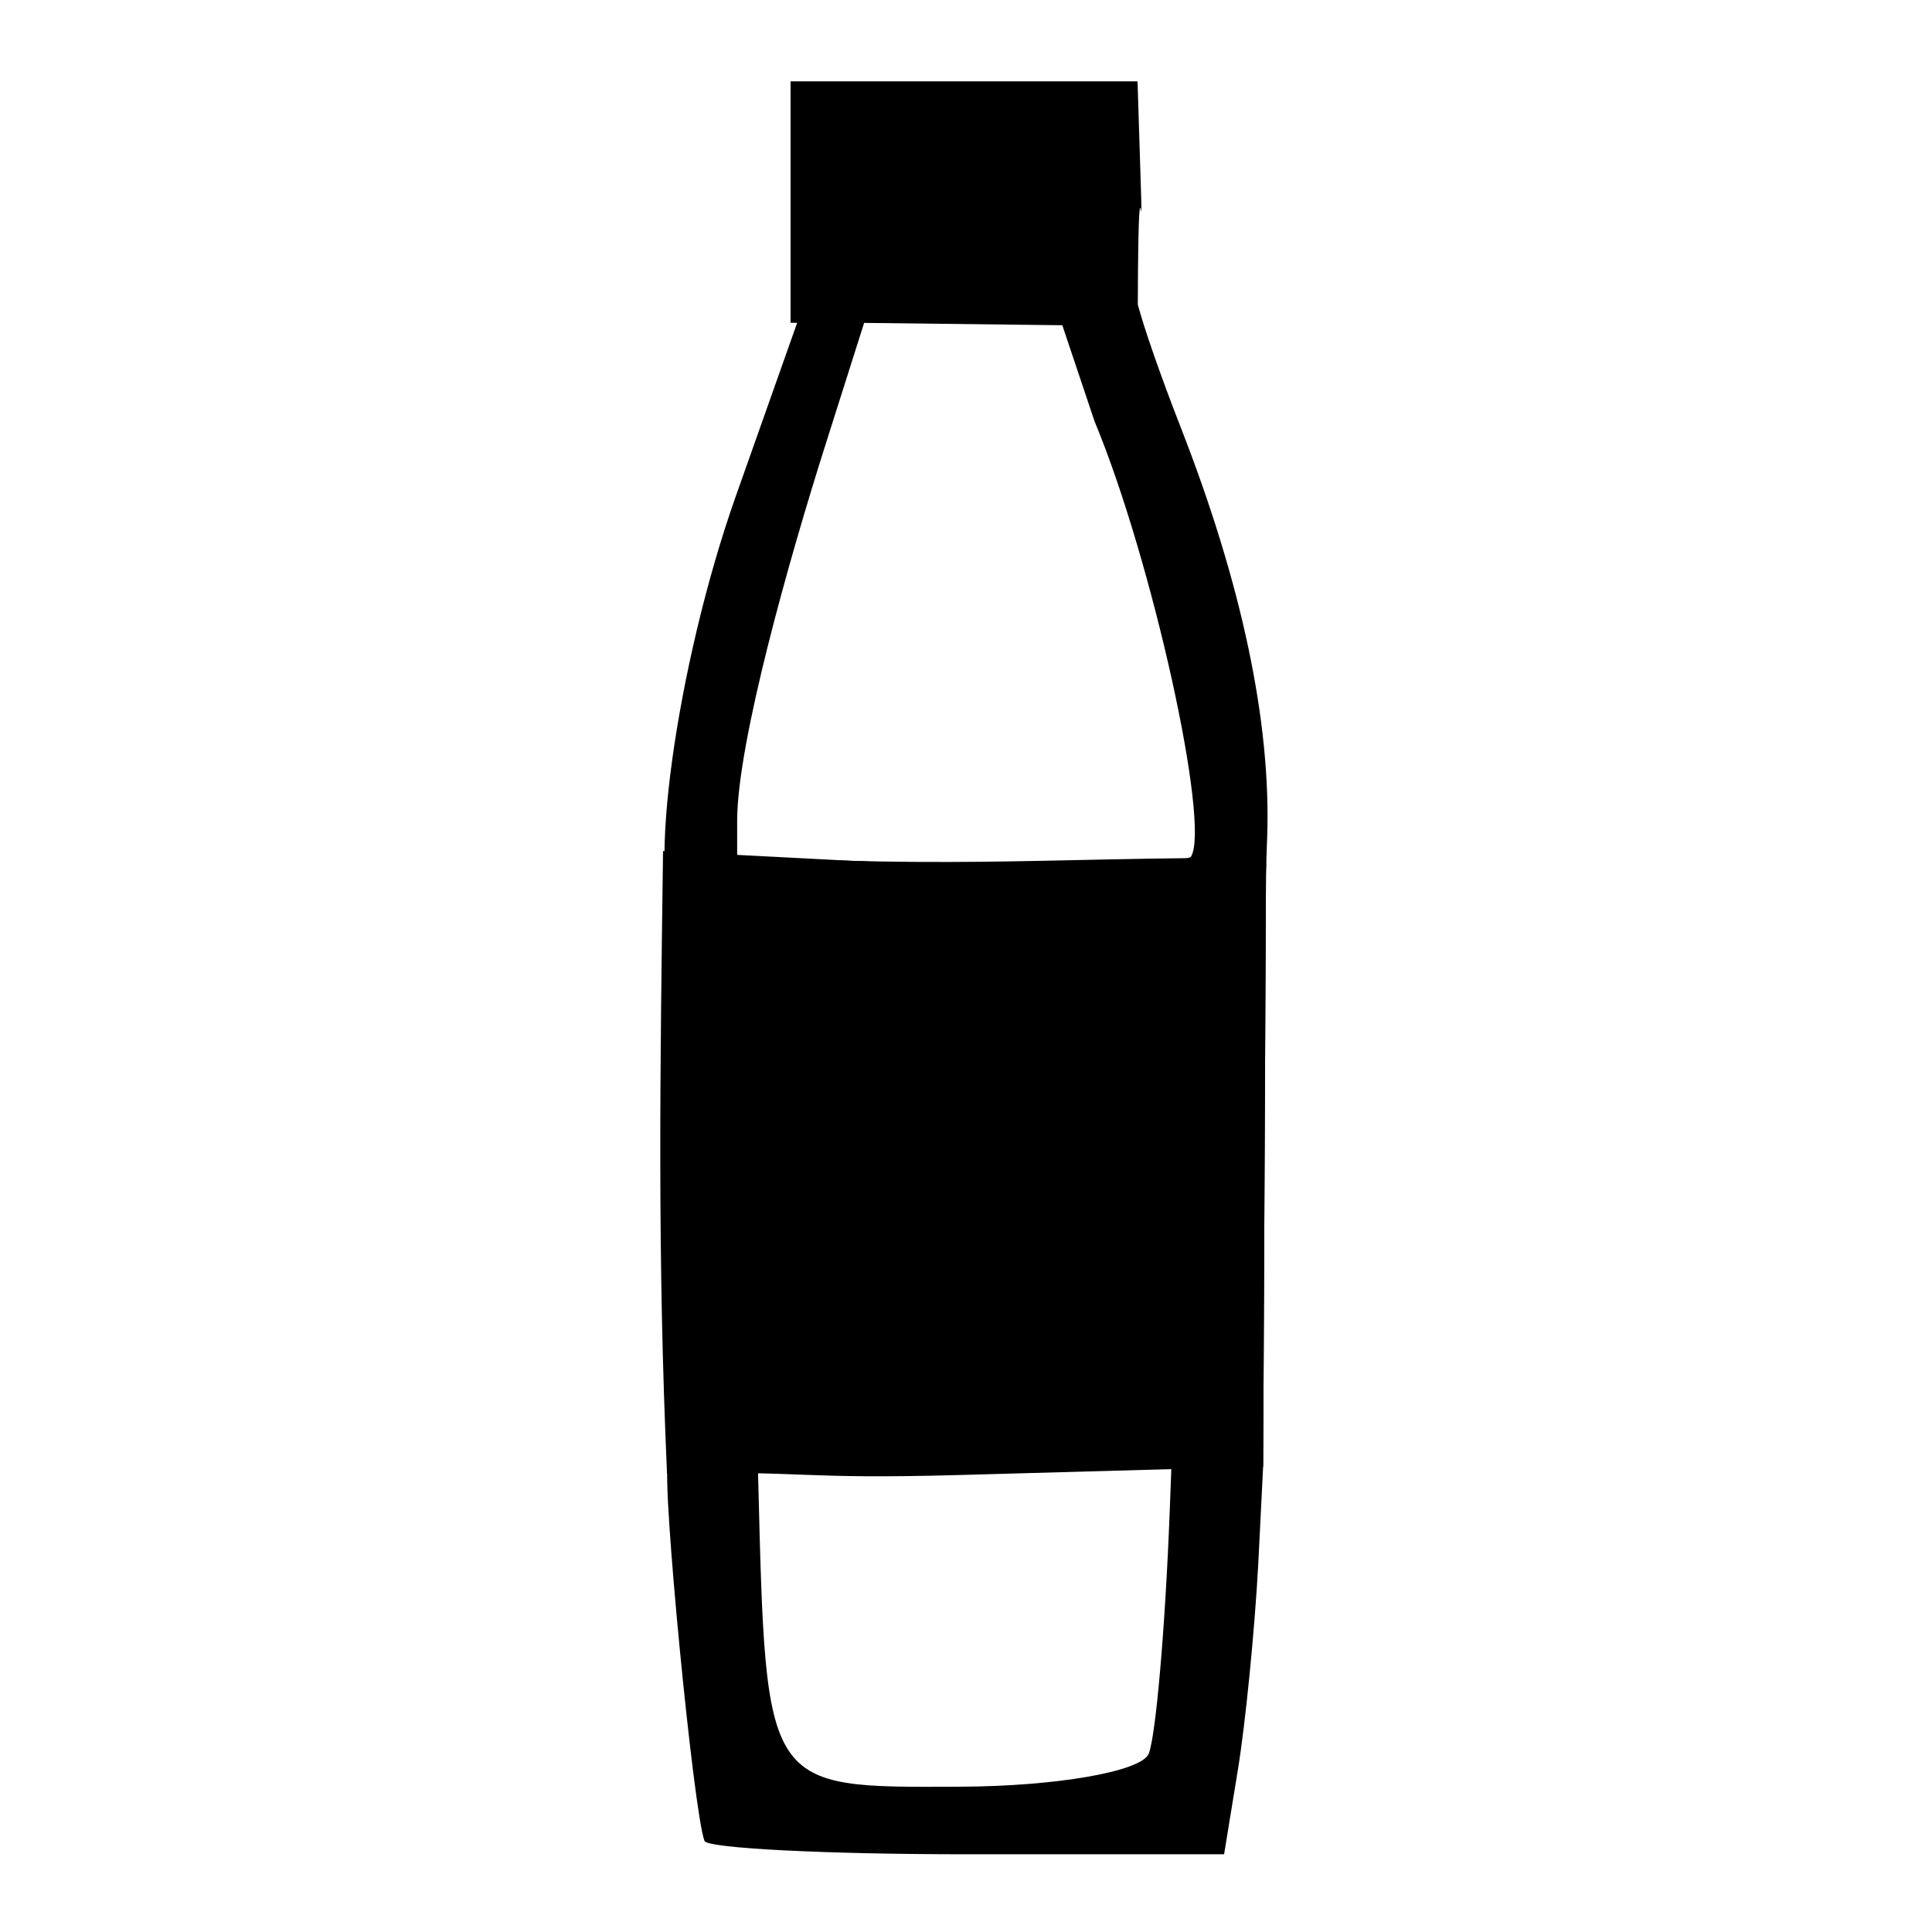 <?xml version="1.0" encoding="UTF-8" standalone="no"?>
<svg
   xmlns:dc="http://purl.org/dc/elements/1.1/"
   xmlns:cc="http://creativecommons.org/ns#"
   xmlns:rdf="http://www.w3.org/1999/02/22-rdf-syntax-ns#"
   xmlns:svg="http://www.w3.org/2000/svg"
   xmlns="http://www.w3.org/2000/svg"
   xmlns:sodipodi="http://sodipodi.sourceforge.net/DTD/sodipodi-0.dtd"
   xmlns:inkscape="http://www.inkscape.org/namespaces/inkscape"
   version="1.1"
   viewBox="0 0 100 100"
   id="svg10"
   sodipodi:docname="bottle4.svg"
   inkscape:version="0.92.4 (5da689c313, 2019-01-14)">
  <defs
     id="defs14" />
  <sodipodi:namedview
     pagecolor="#ffffff"
     bordercolor="#666666"
     borderopacity="1"
     objecttolerance="10"
     gridtolerance="10"
     guidetolerance="10"
     inkscape:pageopacity="0"
     inkscape:pageshadow="2"
     inkscape:window-width="1920"
     inkscape:window-height="1027"
     id="namedview12"
     showgrid="false"
     inkscape:zoom="9.44"
     inkscape:cx="17.413705"
     inkscape:cy="45.7763"
     inkscape:window-x="1912"
     inkscape:window-y="-8"
     inkscape:window-maximized="1"
     inkscape:current-layer="svg10"
     inkscape:snap-bbox="true"
     inkscape:bbox-paths="false"
     inkscape:object-paths="true"
     inkscape:snap-intersection-paths="true"
     inkscape:snap-smooth-nodes="true" />
  <path
     d="m 60.676,74.773 -0.131,3.432 c -0.228,5.989 -0.718,11.643 -1.086,12.564 -0.368,0.922 -4.776,1.693 -9.797,1.711 -10.136,0.039 -10.006,0.237 -10.418,-15.936 l -0.039,-1.537 c -2.83,0.158 -4.513,0.458 -4.627,0.744 -0.345,0.863 1.319,18.082 1.887,19.535 0.148,0.38 6.26,0.691 13.582,0.691 h 13.312 l 0.715,-4.381 c 0.393,-2.409 0.865,-7.179 1.051,-10.602 l 0.255,-5.099 -4.705,-1.124 z"
     id="path4"
     inkscape:connector-curvature="0"
     style="stroke-width:0.581"
     sodipodi:nodetypes="ccccccccscccccc" />
  <path
     d="m40.92 4.211v6.248 6.248c0.138 0 0.207 0.002 0.342 0.002l-0.051 0.141c-0.538 1.514-1.947 5.495-3.131 8.846-3.08 8.718-4.677 20.317-3.025 21.969 0.526 0.526 4.49 0.668 15.537 0.553l14.83-0.154 0.166-4.713c0.211-5.938-1.305-13.126-4.486-21.262-1.035-2.648-1.893-5.128-2.209-6.324 0.036-11.299 0.415 2.152-0.014-11.553h-8.98-8.979zm3.807 12.502l10.258 0.121 1.666 4.965c2.969 7.133 6.016 20.887 4.994 22.541-0.179 0.29-5.538 0.527-11.908 0.527h-11.582v-2.377c0-4.08 2.749-13.726 4.541-19.375l2.031-6.402z"
     stroke-width=".581"
     id="path6" />
  <path
     d="M 34.319,44.051 50.037,44.867 65.53,44.709 65.38,75.895 50.06,76.045 c -8.508,0.083 -8.446,0.048 -15.534,0.235 C 34.024,65.063 34.166,55.516 34.319,44.051 Z"
     id="path8"
     inkscape:connector-curvature="0"
     style="stroke-width:0.581"
     sodipodi:nodetypes="ccccscc" />
  <path
     sodipodi:nodetypes="cccscc"
     style="stroke-width:0.571"
     inkscape:connector-curvature="0"
     id="path821"
     d="m 34.394,44.055 c 14.222,1.043 19.277,0.306 31.136,0.348 L 65.381,75.909 49.687,76.346 C 41.222,76.582 41.729,76.102 34.674,76.283 34.174,65.371 34.242,55.209 34.394,44.055 Z" />
</svg>
